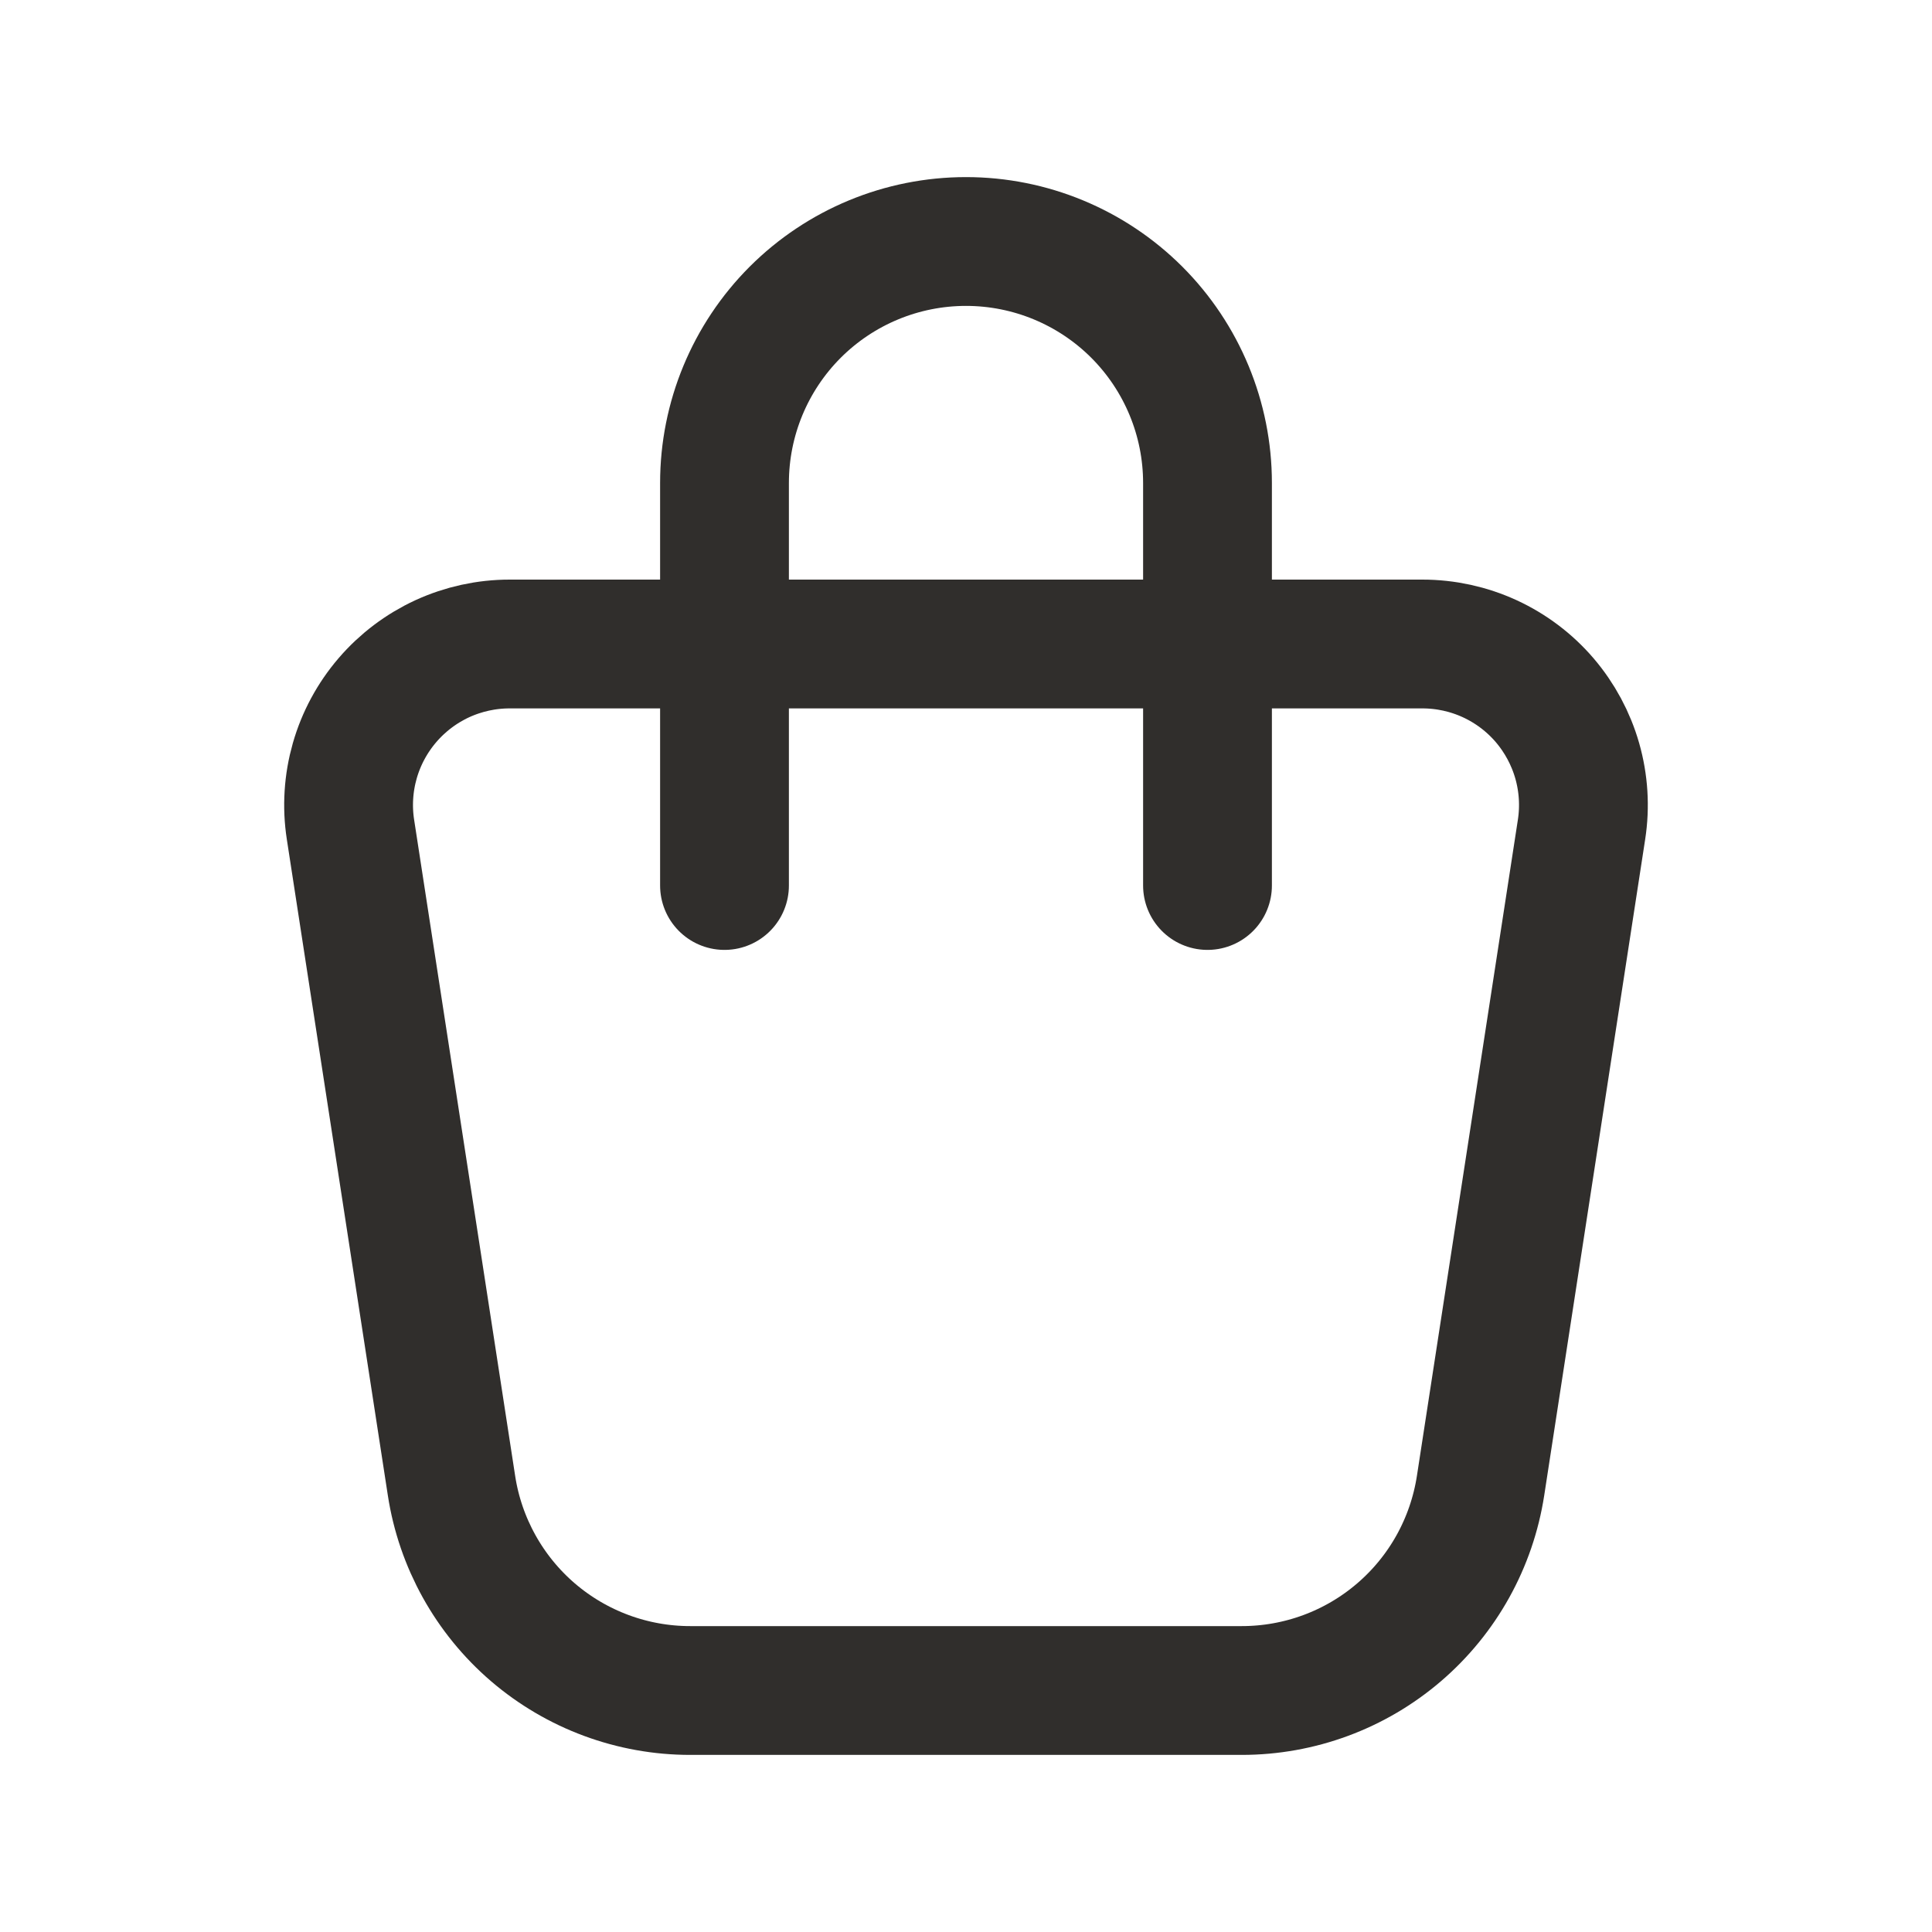 <?xml version="1.0" encoding="UTF-8"?> <svg xmlns="http://www.w3.org/2000/svg" width="30" height="30" viewBox="0 0 30 30" fill="none"><g clip-path="url(#clip0_608_417)"><path d="M7.913 10H22.087C22.448 10 22.804 10.078 23.131 10.228C23.459 10.379 23.75 10.598 23.985 10.872C24.219 11.146 24.392 11.467 24.491 11.813C24.59 12.16 24.613 12.524 24.558 12.88L22.99 23.07C22.853 23.956 22.405 24.763 21.725 25.346C21.045 25.93 20.178 26.25 19.282 26.25H10.717C9.821 26.25 8.955 25.929 8.275 25.346C7.596 24.763 7.147 23.955 7.011 23.07L5.442 12.88C5.387 12.524 5.41 12.16 5.509 11.813C5.608 11.467 5.781 11.146 6.016 10.872C6.251 10.598 6.542 10.379 6.869 10.228C7.197 10.078 7.553 10 7.913 10Z" stroke="#302E2C" stroke-width="2" stroke-linecap="round" stroke-linejoin="round"></path><path d="M11.25 13.75V7.5C11.25 6.505 11.645 5.552 12.348 4.848C13.052 4.145 14.005 3.75 15 3.75C15.995 3.75 16.948 4.145 17.652 4.848C18.355 5.552 18.75 6.505 18.75 7.5V13.75" stroke="#302E2C" stroke-width="2" stroke-linecap="round" stroke-linejoin="round"></path></g><defs><clipPath id="clip0_608_417"><rect width="30" height="30" fill="white"></rect></clipPath></defs></svg> 